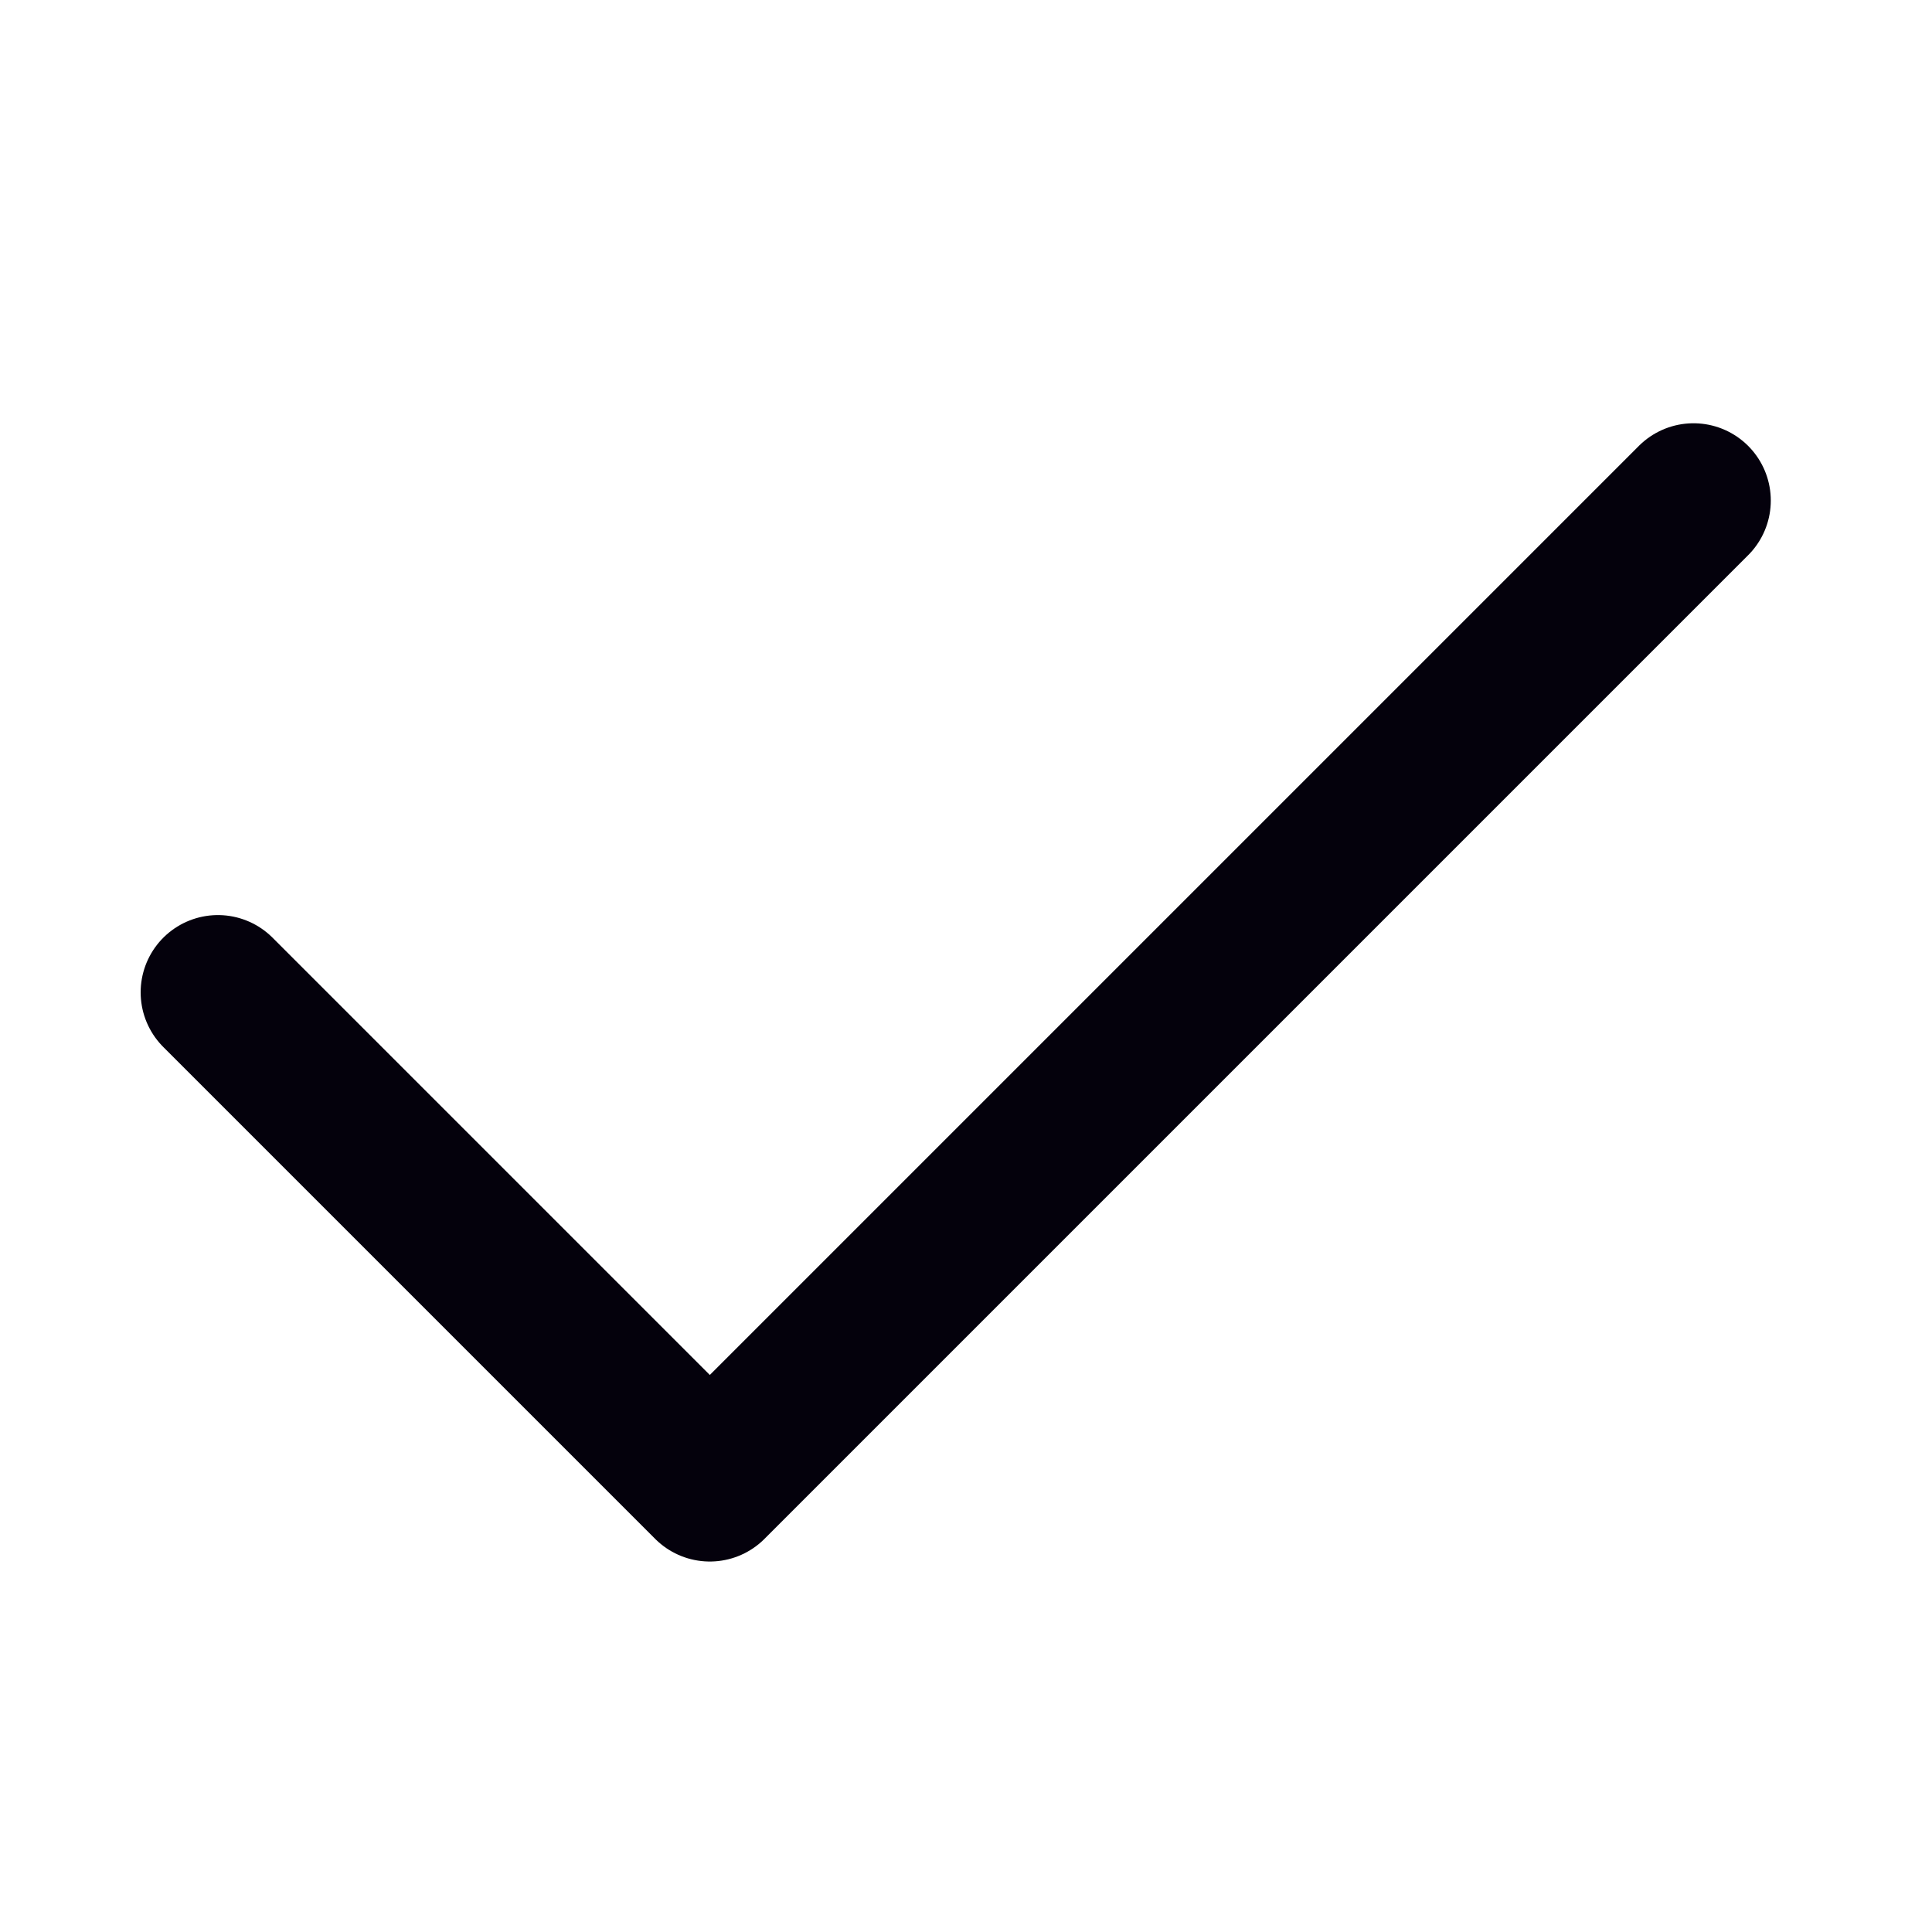 <svg width="25" height="25" viewBox="0 0 25 25" fill="none" xmlns="http://www.w3.org/2000/svg">
<path d="M2.82 12.841L9.185 19.206L21.914 6.477" stroke="#04010C" stroke-width="2" stroke-linecap="round" stroke-linejoin="round"/>
</svg>
